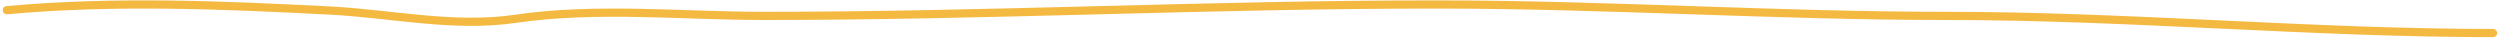 <?xml version="1.0" encoding="UTF-8"?> <svg xmlns="http://www.w3.org/2000/svg" width="305" height="5" viewBox="0 0 305 5" fill="none"> <path d="M0.833 1.243C13.941 0.051 27.054 0.608 40.19 1.281C47.768 1.67 55.324 3.407 62.929 2.289C72.707 0.851 83.3 1.94 93.183 1.94C120.608 1.94 147.786 0.545 175.152 0.545C196.015 0.545 216.697 1.94 237.519 1.94C259.687 1.94 281.999 4.032 304.148 4.032" stroke="#F4B940" stroke-linecap="round"></path> </svg> 